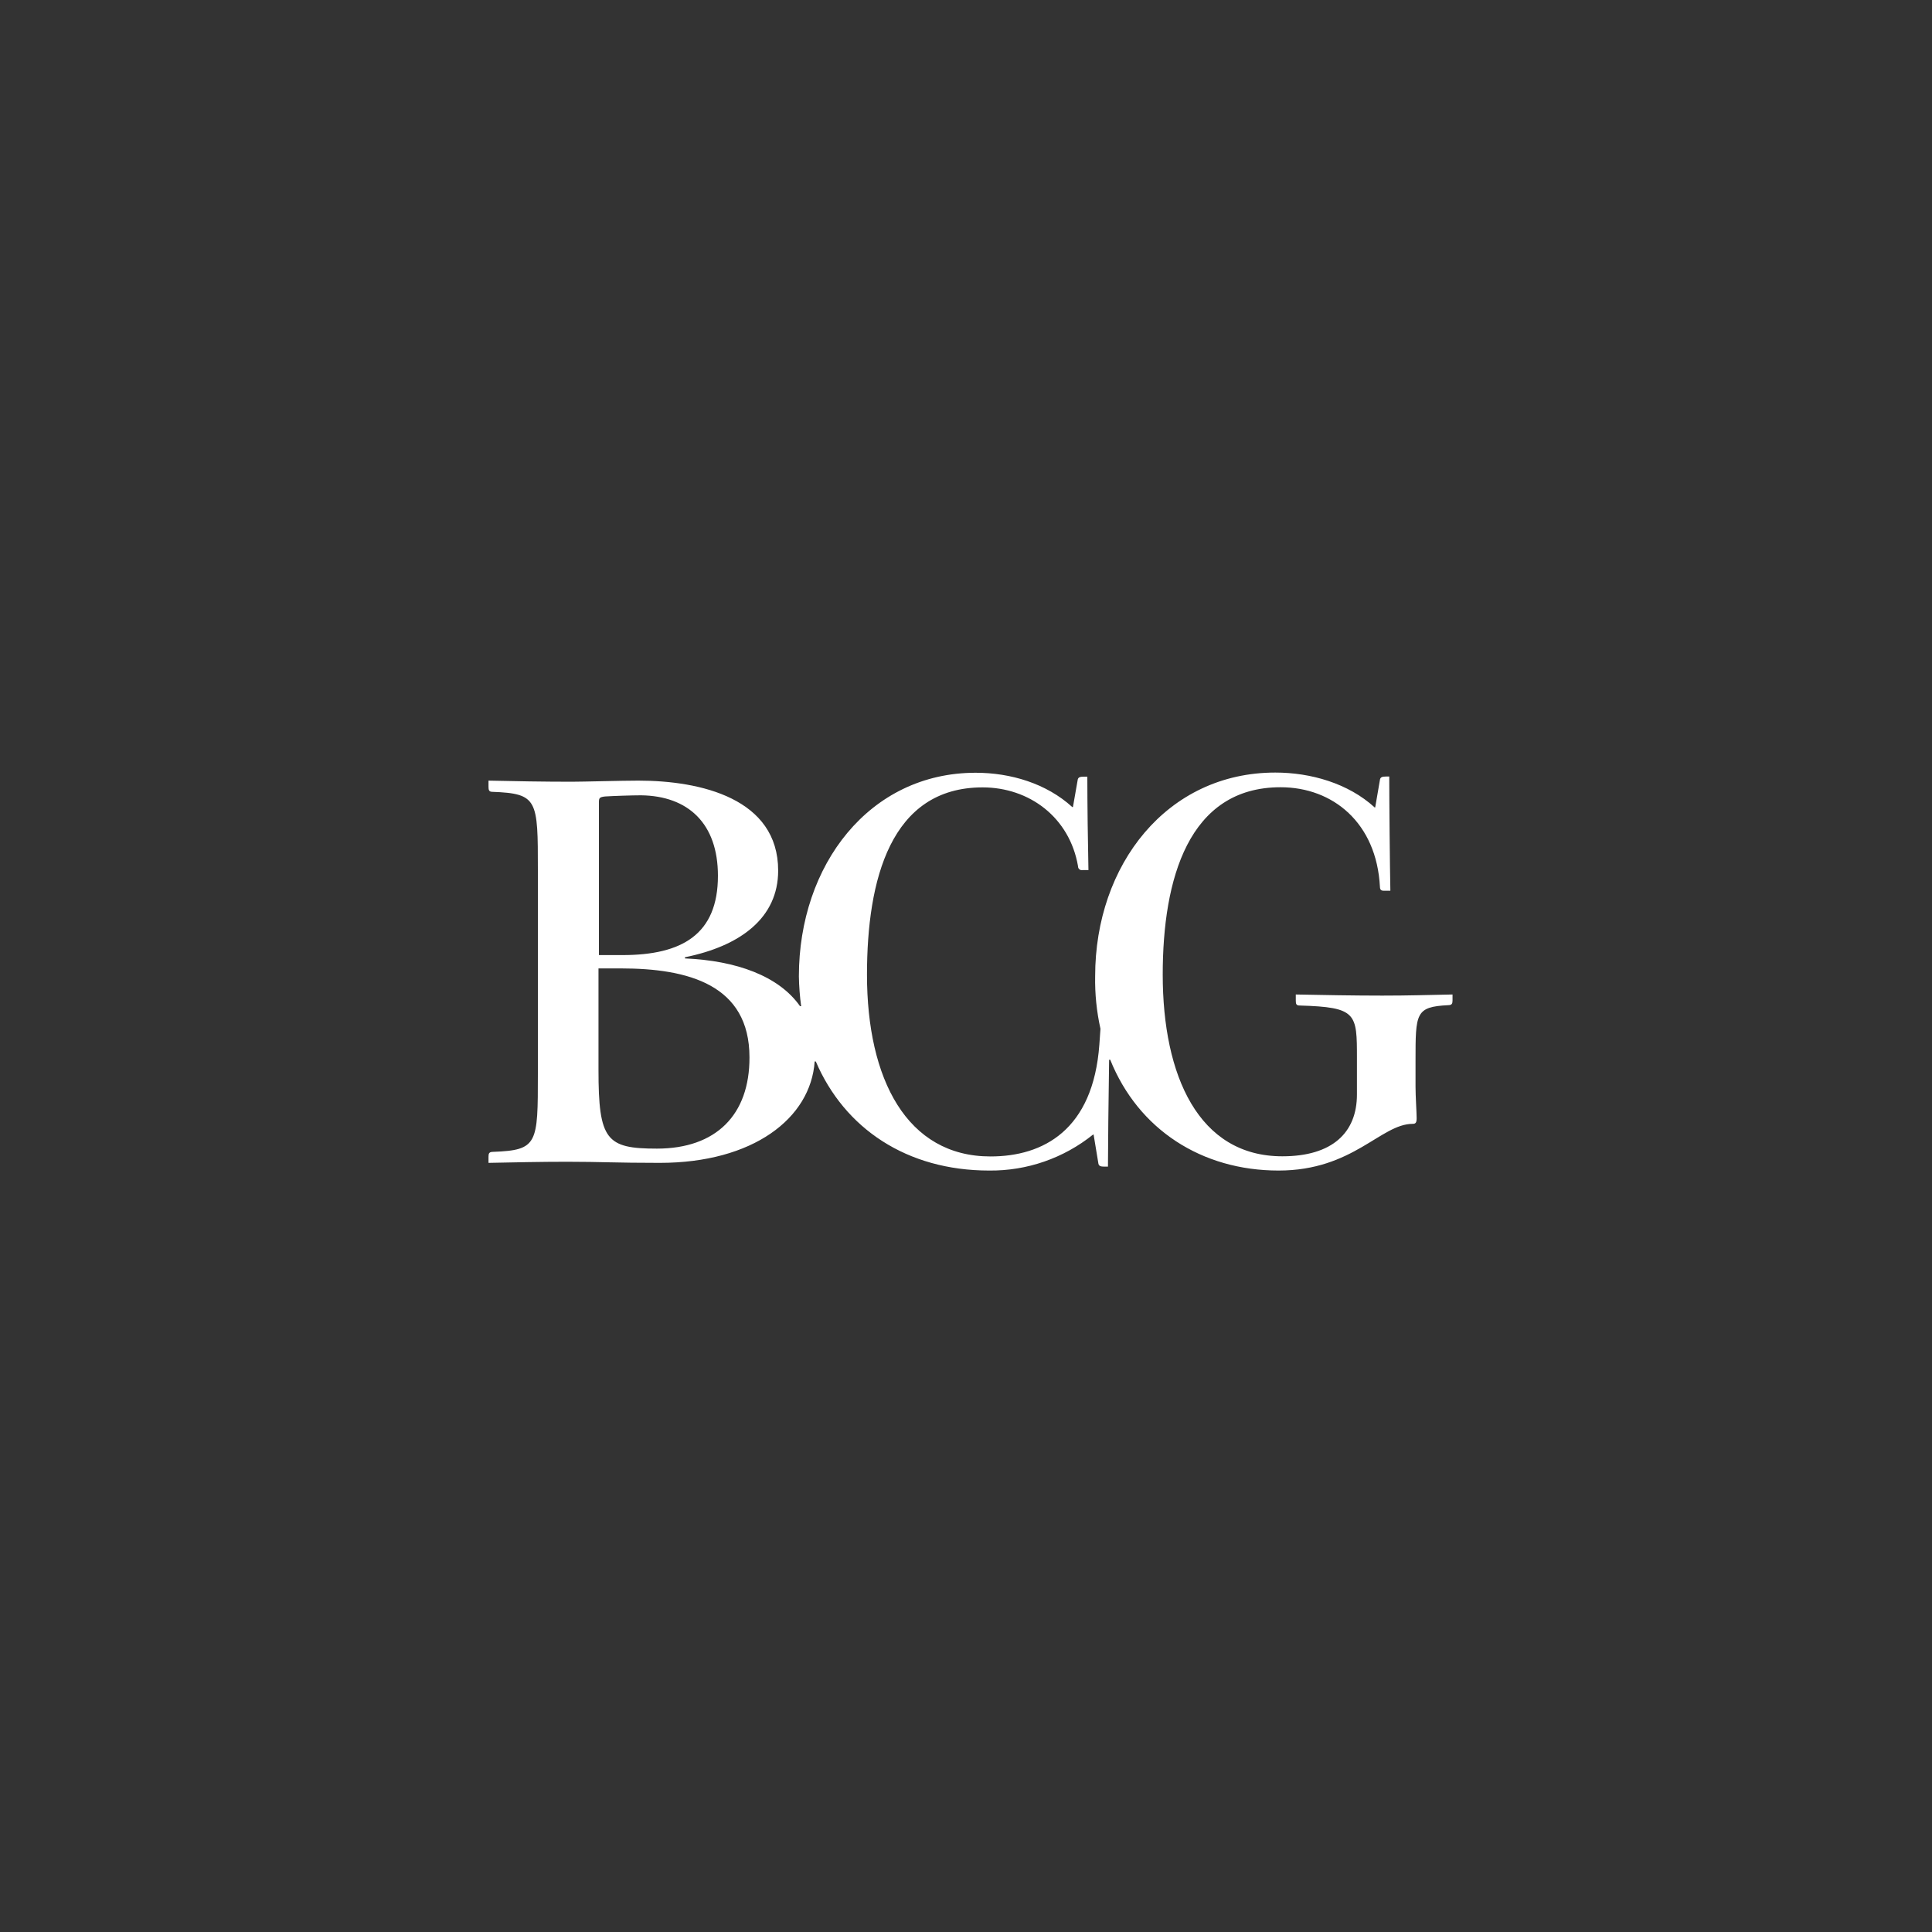 <svg width="400" height="400" viewBox="0 0 400 400" fill="none" xmlns="http://www.w3.org/2000/svg">
<rect x="0" y="0" width="400" height="400" fill="#333333" stroke="none"/>
<path d="M286.18 206.13C280.49 206.13 273.63 206.01 268.28 205.9V207.18C268.28 207.88 268.39 208.18 269.09 208.18C280.94 208.53 280.94 209.81 280.94 219.13V226.59C280.94 234.51 275.83 239.4 265.49 239.4C248.17 239.4 240.73 222.75 240.73 201.78C240.73 181.98 246.07 162.99 265.13 162.99C275.94 162.99 285 170.33 285.7 183.6C285.7 184.42 286.17 184.42 286.7 184.42H287.86C287.75 179.05 287.63 166.25 287.63 160.77H287C286.19 160.77 285.84 160.89 285.72 161.35L284.72 167.17H284.61C279.15 162.17 271.36 159.95 264.04 159.95C241.61 159.95 226.74 179.05 226.74 202.11C226.674 205.771 227.043 209.426 227.84 213L227.61 216.26C226.33 233.96 215.99 239.43 205.07 239.43C187.75 239.43 179.5 223.43 179.5 201.81C179.5 182.13 184.38 163.02 203.44 163.02C213.09 163.02 221.44 169.2 223.19 179.32C223.183 179.446 223.205 179.572 223.256 179.687C223.307 179.803 223.384 179.904 223.481 179.984C223.579 180.064 223.694 180.12 223.817 180.147C223.94 180.174 224.068 180.172 224.19 180.14H225.35C225.23 174.78 225.12 166.28 225.12 160.8H224.42C223.61 160.8 223.26 160.92 223.14 161.38L222.14 167.09H222C216.65 162.2 209.22 159.99 202 159.99C180 159.99 165.4 179.09 165.4 202.15C165.436 204.214 165.593 206.274 165.87 208.32H165.64C161.22 202.03 152.39 198.89 141.81 198.43V198.19C153.32 195.86 161.11 190.03 161.11 180.25C161.11 165.34 145.11 161.62 132.17 161.62C128.68 161.62 120.78 161.85 118.34 161.85C112.65 161.85 106.49 161.74 101.14 161.62V162.89C101.14 163.59 101.25 163.94 101.95 163.94C111.36 164.3 111.36 165.57 111.36 180.13V222.29C111.36 236.84 111.36 238.13 102.07 238.48C101.25 238.48 101.14 238.83 101.14 239.48V240.76C106.6 240.65 111.83 240.53 117.41 240.53C124.41 240.53 127.41 240.76 136.59 240.76C155.88 240.76 167.85 231.56 168.67 219.76H168.9C174.83 233.62 187.72 242.35 204.81 242.35C212.623 242.429 220.221 239.796 226.31 234.9H226.42L227.42 240.96C227.54 241.42 227.89 241.54 228.69 241.54H229.39C229.39 237.7 229.51 227.22 229.63 219.41H229.86C235.67 233.85 248.8 242.35 264.72 242.35C280.17 242.35 285.87 232.68 292.49 232.68C293.07 232.68 293.3 232.45 293.3 231.52C293.3 230.36 293.07 226.98 293.07 225V219.64C293.07 209.74 293.07 208.46 299.81 208.11C300.62 208.11 300.73 207.76 300.73 207.11V205.9C295.35 206 291.75 206.13 286.18 206.13ZM124 166.07C124 165.25 124.11 165.02 125.28 164.9C126.91 164.79 130.86 164.66 132.72 164.66C142.48 164.78 148.64 170.49 148.64 181.32C148.64 193.44 141.21 197.74 128.89 197.74H124V166.07ZM136 237.81C125.54 237.81 123.91 236.07 123.91 221.5V200.5H128.56C142.5 200.5 155.17 203.88 155.17 218.91C155.21 230.83 148.24 237.81 136 237.81Z" fill="white"/>
</svg>
